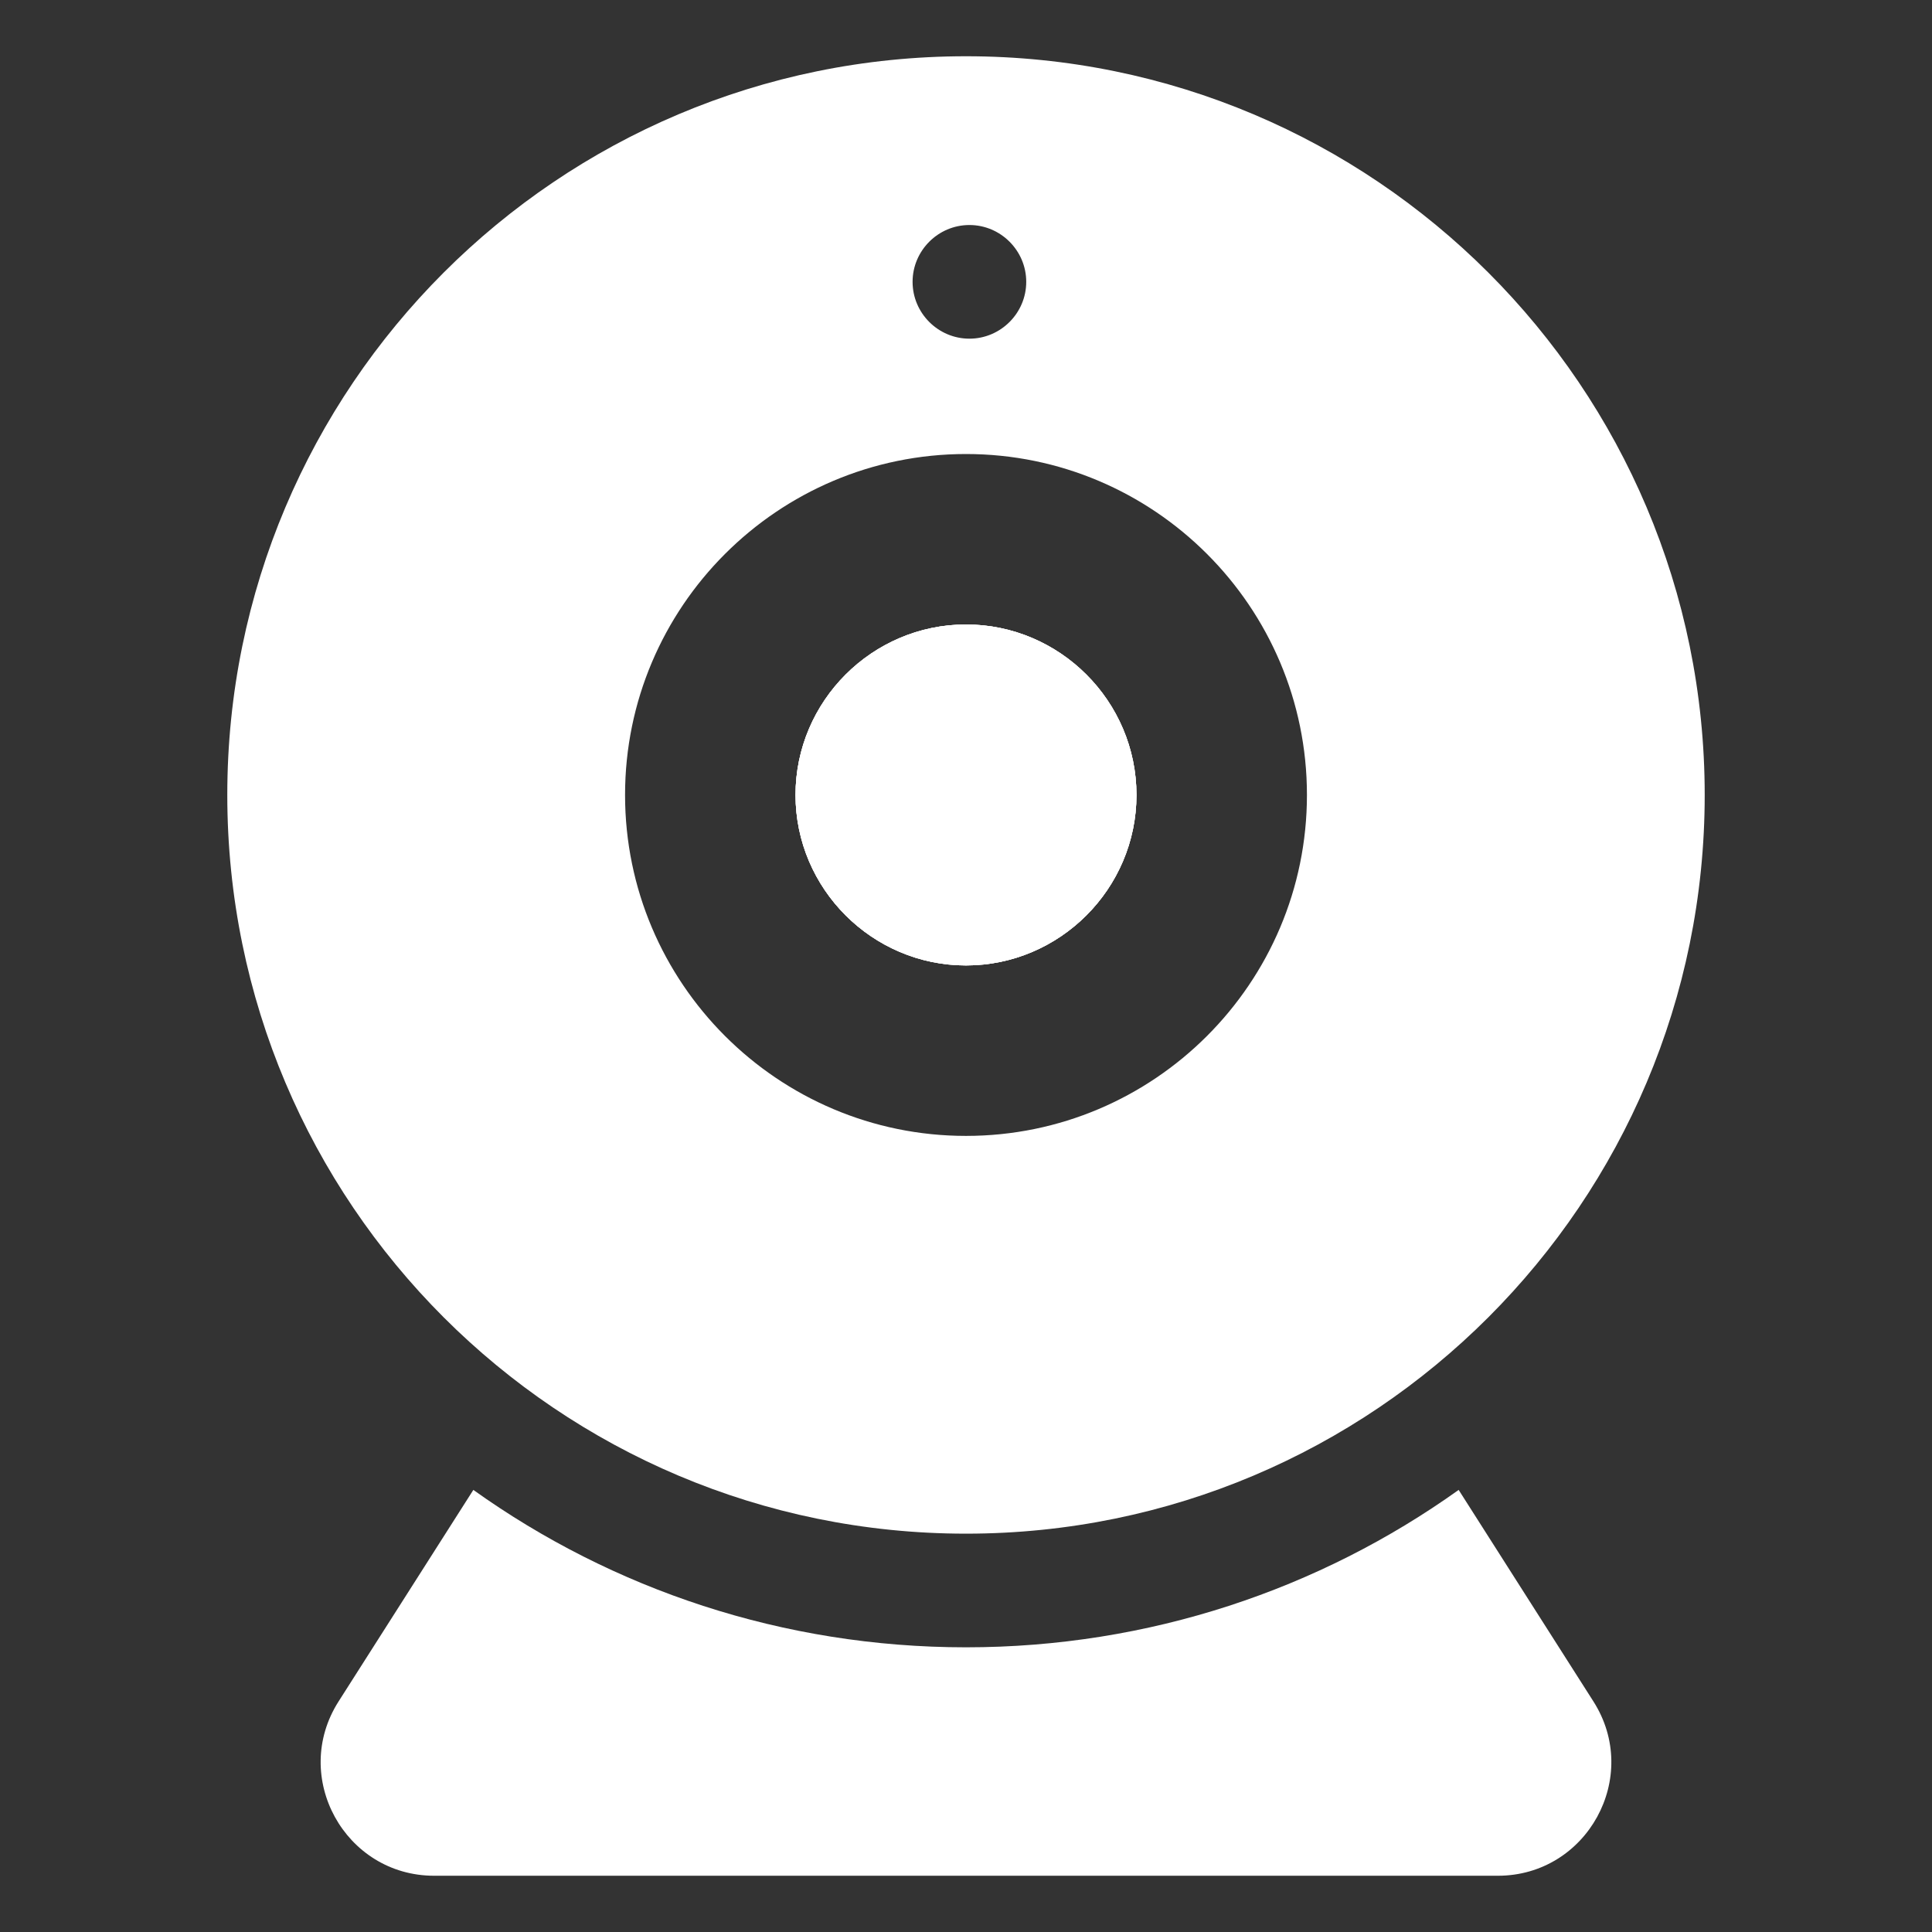<?xml version="1.0" encoding="UTF-8"?> <svg xmlns="http://www.w3.org/2000/svg" xmlns:xlink="http://www.w3.org/1999/xlink" height="100px" width="100px" fill="#ffffff" x="0px" y="0px" viewBox="0 0 34 34" xml:space="preserve"><rect x="0" y="0" width="34" height="34" fill="#333333" stroke="none"/><g><path d="M20,13.99c0,1.65-1.35,3-3,3s-3-1.35-3-3c0-1.65,1.35-3,3-3S20,12.34,20,13.99z"></path><path d="M17,0.99c-7.18,0-13,5.82-13,13s5.82,13,13,13s13-5.82,13-13S24.18,0.99,17,0.99z M17.06,3.96 c0.55,0,1,0.45,1,1c0,0.55-0.45,1-1,1c-0.55,0-1-0.45-1-1C16.06,4.41,16.51,3.96,17.06,3.96z M17,19.99 c-3.31,0-6-2.69-6-6s2.69-6,6-6s6,2.69,6,6S20.31,19.99,17,19.99z"></path><path d="M20,13.99c0,1.65-1.35,3-3,3s-3-1.35-3-3c0-1.65,1.35-3,3-3S20,12.34,20,13.99z"></path><path d="M20,13.99c0,1.65-1.35,3-3,3s-3-1.35-3-3c0-1.65,1.35-3,3-3S20,12.34,20,13.99z"></path><path d="M26.36,33.01H7.64c-1.57,0-2.53-1.74-1.68-3.07l2.37-3.72c2.45,1.75,5.45,2.77,8.67,2.77s6.22-1.02,8.67-2.77 l2.37,3.72C28.89,31.27,27.93,33.01,26.36,33.01z"></path></g></svg> 